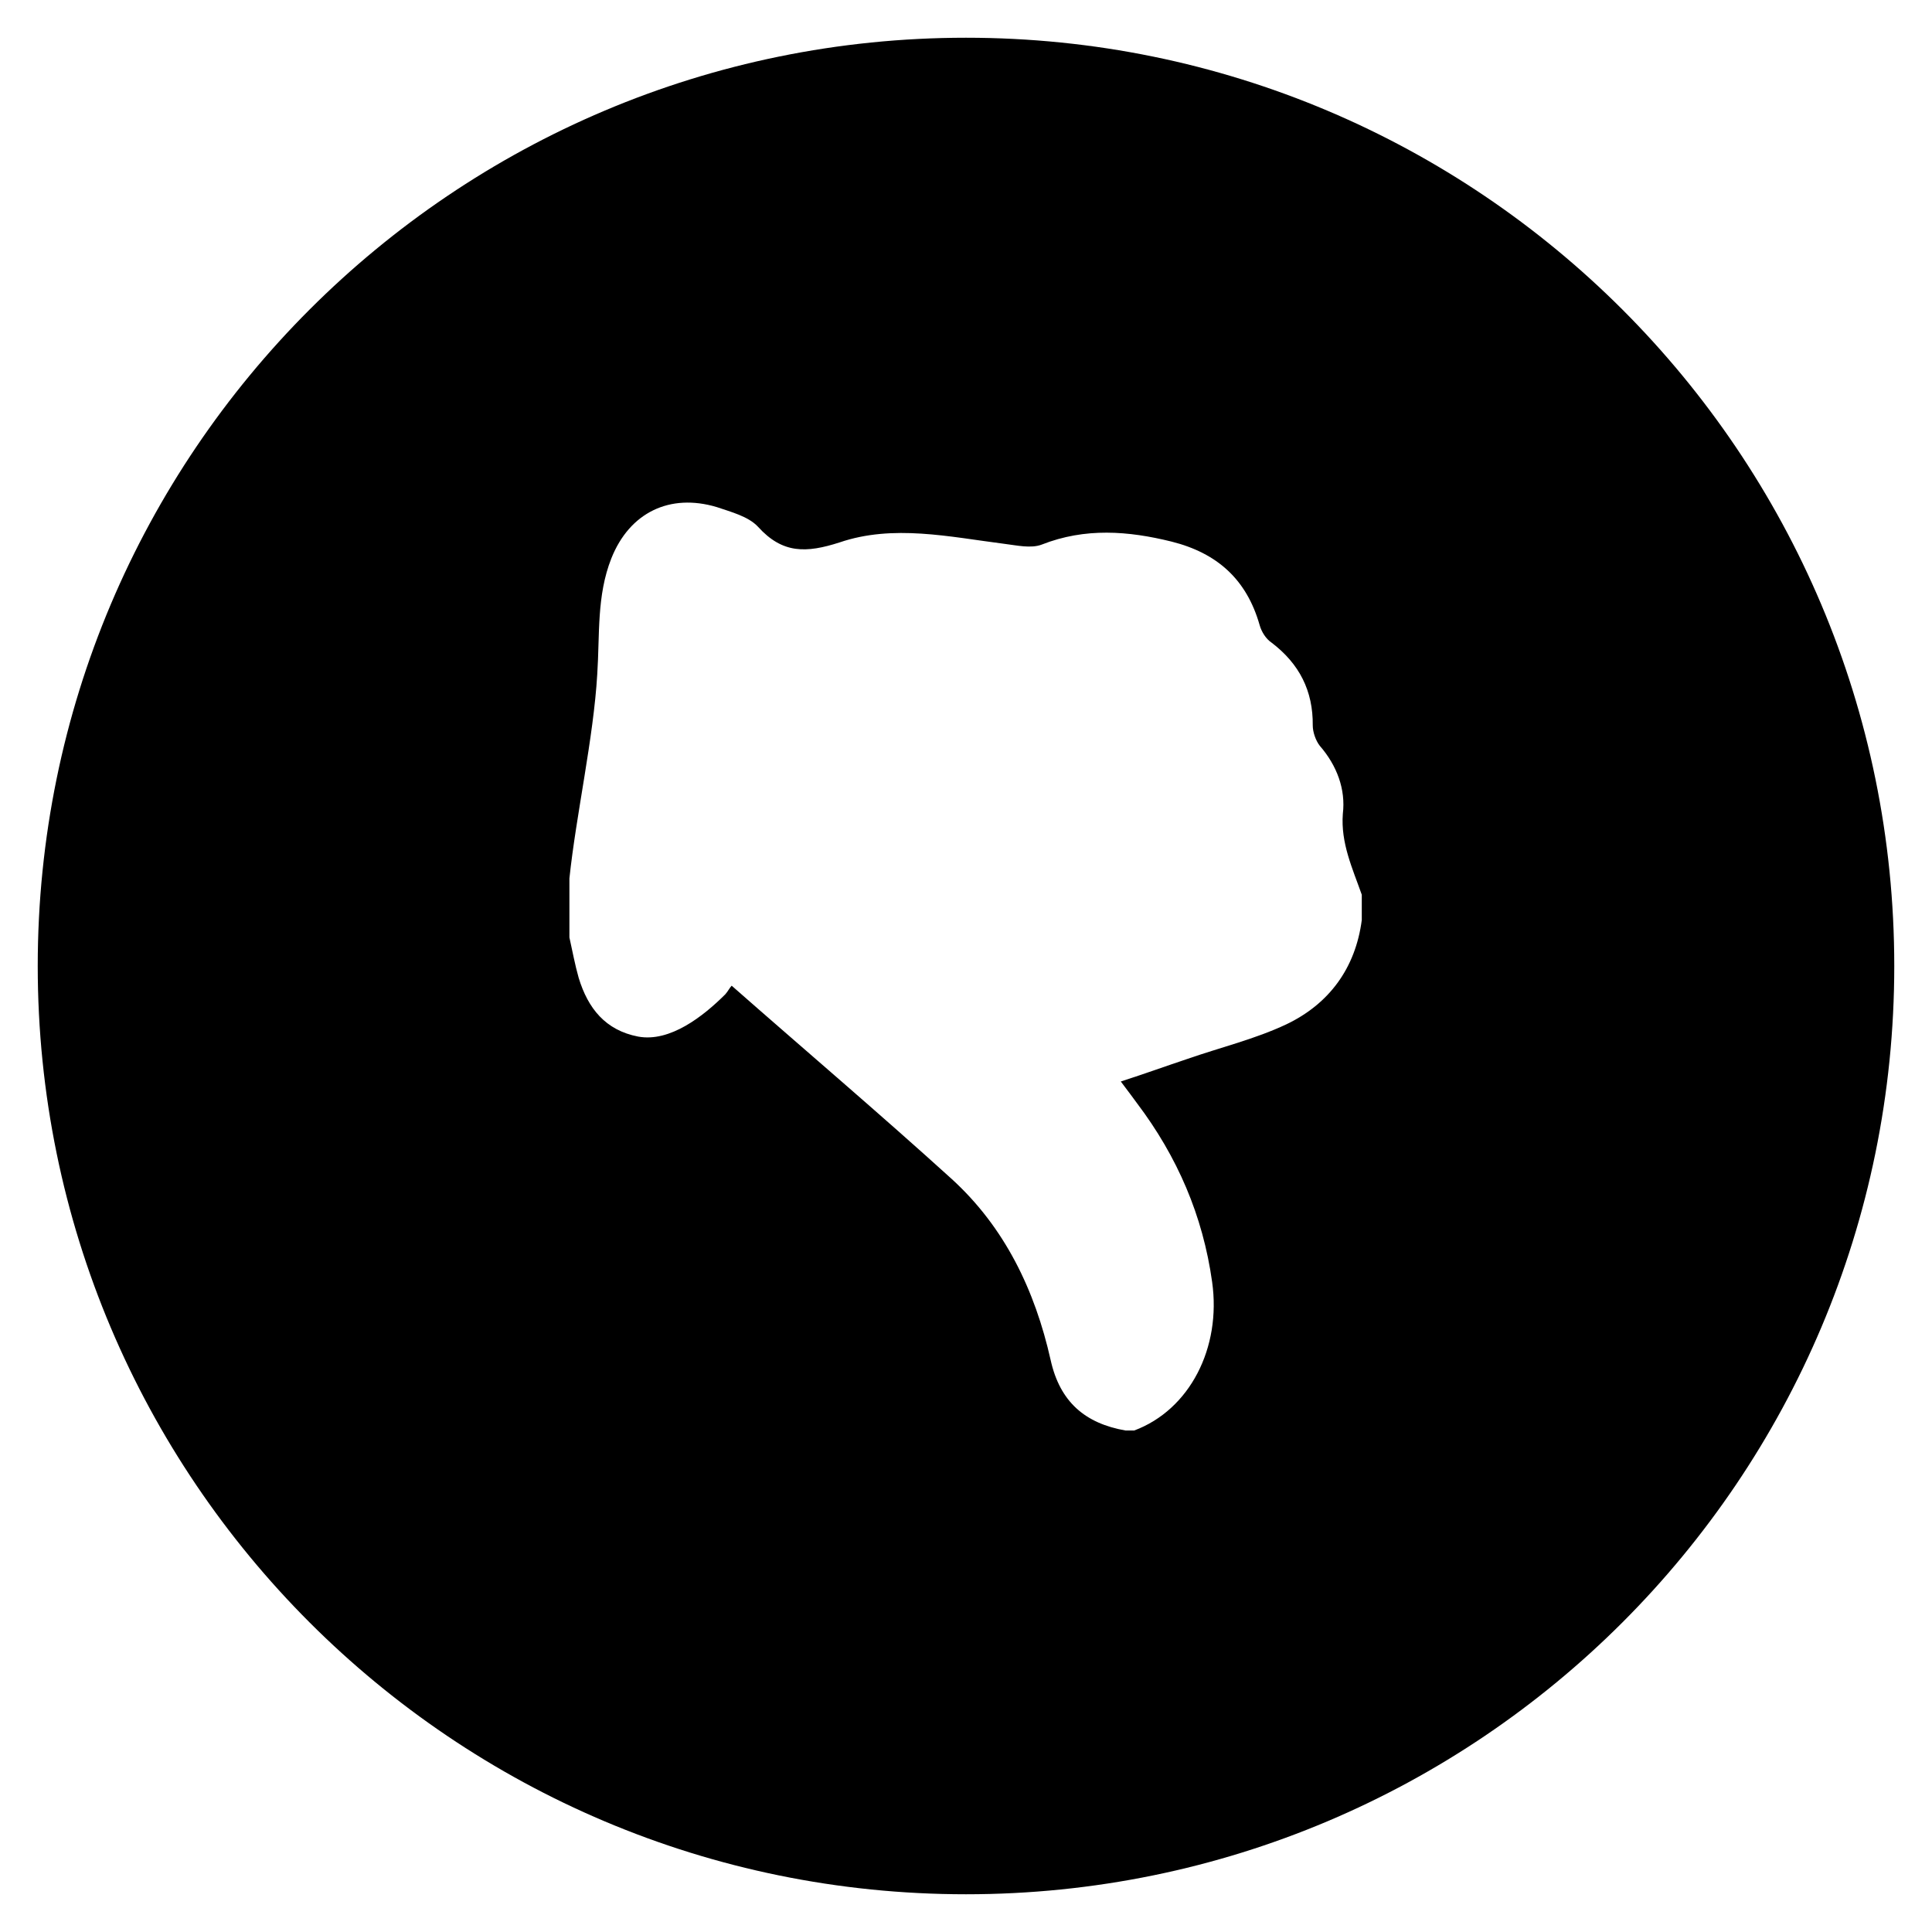 <?xml version="1.0" encoding="UTF-8"?>
<!-- Uploaded to: ICON Repo, www.svgrepo.com, Generator: ICON Repo Mixer Tools -->
<svg fill="#000000" width="800px" height="800px" version="1.1" viewBox="144 144 512 512" xmlns="http://www.w3.org/2000/svg">
 <path d="m400 154c-135.89 0-246 110.11-246 246s110.11 246 246 246 246-110.11 246-246c0.004-135.89-110.11-246-246-246zm104.89 233.8c-1.672 12.793-8.66 22.238-19.977 27.652-8.363 3.938-17.418 6.102-26.176 9.152-5.609 1.871-11.316 3.938-17.711 6.004 2.164 2.856 3.246 4.328 4.328 5.805 10.629 14.07 17.418 29.719 19.875 47.332 2.461 17.418-5.902 33.852-20.664 39.359h-2.262c-10.727-1.871-17.418-7.578-19.875-18.695-4.133-18.402-12.102-35.129-26.273-48.02-19.09-17.32-38.672-33.949-58.254-51.168-0.492 0.492-0.984 1.477-1.672 2.262-5.805 5.805-14.66 12.793-23.125 11.219-8.66-1.672-13.285-7.477-15.742-15.547-0.984-3.445-1.672-7.184-2.461-10.727v-15.645c1.77-16.828 6.394-37.195 7.379-54.121 0.688-10.43-0.195-20.762 3.738-30.699 4.82-12.102 15.449-17.32 27.945-13.578 3.738 1.277 8.363 2.461 10.922 5.215 6.496 7.184 12.793 6.988 21.648 4.133 14.168-4.82 29.027-1.477 43.691 0.395 3.246 0.395 6.988 1.277 9.84 0.195 11.512-4.527 22.926-3.641 34.441-0.789 12.102 3.051 19.875 10.035 23.32 22.141 0.492 1.77 1.672 3.641 3.148 4.625 7.379 5.609 11.02 12.793 10.922 21.941 0 1.77 0.789 4.035 1.871 5.41 4.527 5.215 6.887 11.512 6.102 18.008-0.59 7.773 2.559 14.465 5.019 21.453v6.688z"/>
</svg>